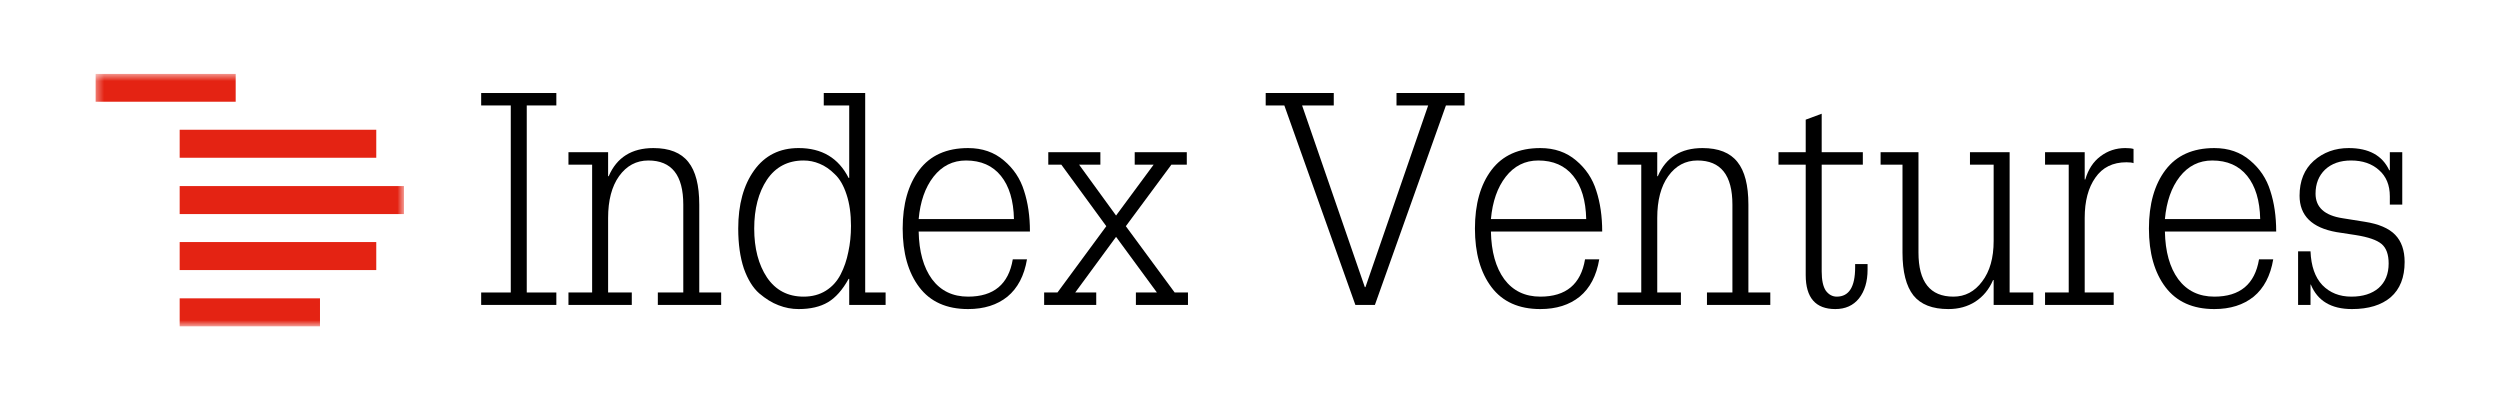 <svg width="324" height="53" viewBox="0 0 324 53" fill="none" xmlns="http://www.w3.org/2000/svg">
<g clip-path="url(#clip0_22809_51428)">
<mask id="mask0_22809_51428" style="mask-type:luminance" maskUnits="userSpaceOnUse" x="12" y="9" width="41" height="34">
<path d="M52.36 9.555H12.36V42.295H52.36V9.555Z" fill="white"/>
</mask>
<g mask="url(#mask0_22809_51428)">
<path d="M30.545 9.555H12.36V13.185H30.545V9.555Z" fill="#E42313"/>
<path d="M48.764 16.815H23.285V20.445H48.764V16.815Z" fill="#E42313"/>
<path d="M52.395 24.11H23.285V27.74H52.395V24.11Z" fill="#E42313"/>
<path d="M48.764 31.37H23.285V35H48.764V31.37Z" fill="#E42313"/>
<path d="M41.47 38.665H23.285V42.295H41.47V38.665Z" fill="#E42313"/>
</g>
</g>
<path d="M297.832 39.518V32.576H299.443C299.52 34.493 300.031 35.951 300.977 36.948C301.949 37.946 303.202 38.444 304.736 38.444C306.219 38.444 307.395 38.073 308.265 37.332C309.134 36.565 309.569 35.504 309.569 34.148C309.569 32.972 309.262 32.128 308.648 31.617C308.035 31.105 306.922 30.722 305.311 30.466L302.818 30.083C299.622 29.52 298.024 27.947 298.024 25.365C298.024 23.447 298.637 21.938 299.865 20.839C301.118 19.739 302.626 19.19 304.391 19.19C306.999 19.19 308.75 20.148 309.645 22.066H309.722V19.727H311.333V26.515H309.722V25.442C309.722 23.984 309.249 22.846 308.303 22.028C307.382 21.21 306.181 20.8 304.698 20.8C303.291 20.8 302.166 21.197 301.322 21.989C300.504 22.782 300.095 23.818 300.095 25.096C300.095 26.861 301.258 27.922 303.585 28.28L306.462 28.74C308.277 29.021 309.594 29.584 310.413 30.428C311.231 31.272 311.64 32.448 311.64 33.956C311.64 35.951 311.039 37.472 309.837 38.521C308.635 39.544 306.961 40.055 304.813 40.055C302.128 40.055 300.351 38.994 299.481 36.871H299.52H299.443V39.518H297.832Z" fill="black"/>
<path d="M294.994 30.006H280.572C280.623 32.614 281.198 34.672 282.298 36.181C283.423 37.69 284.983 38.444 286.977 38.444C290.301 38.444 292.232 36.833 292.769 33.611H294.61C294.252 35.734 293.408 37.345 292.079 38.444C290.749 39.518 289.048 40.055 286.977 40.055C284.19 40.055 282.081 39.109 280.649 37.217C279.217 35.325 278.501 32.793 278.501 29.622C278.501 26.452 279.217 23.92 280.649 22.028C282.081 20.136 284.19 19.19 286.977 19.19C288.818 19.19 290.365 19.727 291.618 20.8C292.871 21.849 293.741 23.153 294.226 24.713C294.738 26.273 294.994 28.037 294.994 30.006ZM280.572 28.395H292.922C292.871 25.991 292.309 24.125 291.235 22.795C290.161 21.465 288.652 20.8 286.709 20.8C284.996 20.8 283.589 21.504 282.49 22.91C281.416 24.291 280.776 26.119 280.572 28.395Z" fill="black"/>
<path d="M265.038 39.518V37.907H268.106V21.337H265.038V19.727H270.177V23.255H270.254C270.637 21.951 271.289 20.954 272.21 20.264C273.156 19.548 274.23 19.19 275.432 19.19C275.918 19.19 276.276 19.228 276.506 19.305V21.146C276.327 21.069 276.02 21.031 275.585 21.031C273.821 21.031 272.479 21.695 271.558 23.025C270.637 24.329 270.177 26.068 270.177 28.241V37.907H273.936V39.518H265.038Z" fill="black"/>
<path d="M243.725 21.337V19.726H248.634V32.729C248.634 36.539 250.143 38.444 253.16 38.444C254.669 38.444 255.909 37.792 256.881 36.487C257.878 35.183 258.377 33.432 258.377 31.233V21.337H255.308V19.726H260.448V37.907H263.516V39.518H258.377V36.296H258.3C257.788 37.498 257.021 38.431 255.998 39.096C255.001 39.735 253.838 40.055 252.508 40.055C250.437 40.055 248.928 39.466 247.982 38.29C247.036 37.088 246.563 35.234 246.563 32.729V21.337H243.725Z" fill="black"/>
<path d="M234.02 19.727V15.508L236.091 14.74V19.727H241.423V21.337H236.091V35.184C236.091 36.309 236.27 37.14 236.628 37.677C237.012 38.188 237.485 38.444 238.048 38.444C239.633 38.444 240.426 37.178 240.426 34.647V34.225H242.037V34.954C242.037 36.488 241.666 37.728 240.924 38.674C240.183 39.595 239.16 40.055 237.856 40.055C235.299 40.055 234.02 38.585 234.02 35.644V21.337H230.492V19.727H234.02Z" fill="black"/>
<path d="M209.639 39.518V37.907H212.708V21.337H209.639V19.727H214.779V22.833H214.855C215.904 20.404 217.834 19.19 220.647 19.19C222.718 19.19 224.227 19.791 225.173 20.992C226.119 22.169 226.592 24.01 226.592 26.515V37.907H229.431V39.518H221.222V37.907H224.521V26.515C224.521 22.706 223.012 20.8 219.995 20.8C218.435 20.8 217.17 21.478 216.198 22.833C215.252 24.163 214.779 25.966 214.779 28.241V37.907H217.847V39.518H209.639Z" fill="black"/>
<path d="M207.645 30.006H193.223C193.274 32.614 193.849 34.672 194.949 36.181C196.074 37.69 197.634 38.444 199.628 38.444C202.952 38.444 204.883 36.833 205.42 33.611H207.261C206.903 35.734 206.059 37.345 204.73 38.444C203.4 39.518 201.7 40.055 199.628 40.055C196.841 40.055 194.732 39.109 193.3 37.217C191.868 35.325 191.152 32.793 191.152 29.622C191.152 26.452 191.868 23.92 193.3 22.028C194.732 20.136 196.841 19.19 199.628 19.19C201.469 19.19 203.016 19.727 204.269 20.8C205.522 21.849 206.392 23.153 206.878 24.713C207.389 26.273 207.645 28.037 207.645 30.006ZM193.223 28.395H205.573C205.522 25.991 204.96 24.125 203.886 22.795C202.812 21.465 201.303 20.8 199.36 20.8C197.647 20.8 196.24 21.504 195.141 22.91C194.067 24.291 193.427 26.119 193.223 28.395Z" fill="black"/>
<path d="M164.034 13.666V12.055H172.856V13.666H168.751L176.883 37.216H176.96L185.091 13.666H180.987V12.055H189.809V13.666H187.392L178.187 39.518H175.656L166.45 13.666H164.034Z" fill="black"/>
<path d="M135.321 39.518V37.907H137.047L143.376 29.315L137.546 21.337H135.858V19.726H142.609V21.337H139.847L144.642 27.934L149.513 21.337H147.058V19.726H153.809V21.337H151.814L145.908 29.315L152.236 37.907H153.962V39.518H147.212V37.907H149.935L144.642 30.696L139.349 37.907H142.072V39.518H135.321Z" fill="black"/>
<path d="M133.48 30.006H119.059C119.11 32.614 119.685 34.672 120.785 36.181C121.91 37.69 123.469 38.444 125.464 38.444C128.788 38.444 130.719 36.833 131.256 33.611H133.097C132.739 35.734 131.895 37.345 130.565 38.444C129.236 39.518 127.535 40.055 125.464 40.055C122.677 40.055 120.567 39.109 119.135 37.217C117.703 35.325 116.987 32.793 116.987 29.622C116.987 26.452 117.703 23.92 119.135 22.028C120.567 20.136 122.677 19.19 125.464 19.19C127.305 19.19 128.852 19.727 130.105 20.8C131.358 21.849 132.227 23.153 132.713 24.713C133.225 26.273 133.48 28.037 133.48 30.006ZM119.059 28.395H131.409C131.358 25.991 130.795 24.125 129.721 22.795C128.647 21.465 127.139 20.8 125.195 20.8C123.482 20.8 122.076 21.504 120.976 22.91C119.902 24.291 119.263 26.119 119.059 28.395Z" fill="black"/>
<path d="M110.058 23.063V13.666H106.759V12.055H112.129V37.907H114.775V39.518H110.058V36.142H109.981C109.188 37.574 108.293 38.584 107.296 39.172C106.299 39.761 105.033 40.055 103.499 40.055C102.604 40.055 101.735 39.889 100.891 39.556C100.072 39.249 99.242 38.738 98.398 38.022C97.579 37.306 96.915 36.232 96.403 34.8C95.917 33.342 95.674 31.616 95.674 29.622C95.674 26.502 96.365 23.984 97.746 22.066C99.126 20.148 101.044 19.189 103.499 19.189C106.516 19.189 108.677 20.48 109.981 23.063H110.058ZM99.395 23.293C98.295 24.955 97.746 27.065 97.746 29.622C97.746 32.179 98.295 34.288 99.395 35.951C100.52 37.613 102.105 38.444 104.151 38.444C105.251 38.444 106.209 38.188 107.028 37.677C107.846 37.165 108.485 36.462 108.945 35.567C109.406 34.672 109.738 33.7 109.943 32.652C110.173 31.604 110.288 30.479 110.288 29.277C110.288 27.717 110.096 26.362 109.713 25.211C109.329 24.035 108.818 23.153 108.178 22.564C107.565 21.951 106.913 21.503 106.222 21.222C105.557 20.941 104.867 20.8 104.151 20.8C102.105 20.8 100.52 21.631 99.395 23.293Z" fill="black"/>
<path d="M73.672 39.518V37.907H76.74V21.337H73.672V19.727H78.811V22.833H78.888C79.936 20.404 81.867 19.19 84.68 19.19C86.751 19.19 88.26 19.791 89.206 20.992C90.152 22.169 90.625 24.01 90.625 26.515V37.907H93.463V39.518H85.255V37.907H88.554V26.515C88.554 22.706 87.045 20.8 84.028 20.8C82.468 20.8 81.202 21.478 80.23 22.833C79.284 24.163 78.811 25.966 78.811 28.241V37.907H81.88V39.518H73.672Z" fill="black"/>
<path d="M66.196 37.907V13.666H62.36V12.055H72.102V13.666H68.267V37.907H72.102V39.518H62.36V37.907H66.196Z" fill="black"/>
<defs>
<clipPath id="clip0_22809_51428">
<rect width="40" height="33" fill="white" transform="translate(12.36 9.555)"/>
</clipPath>
</defs>
</svg>
